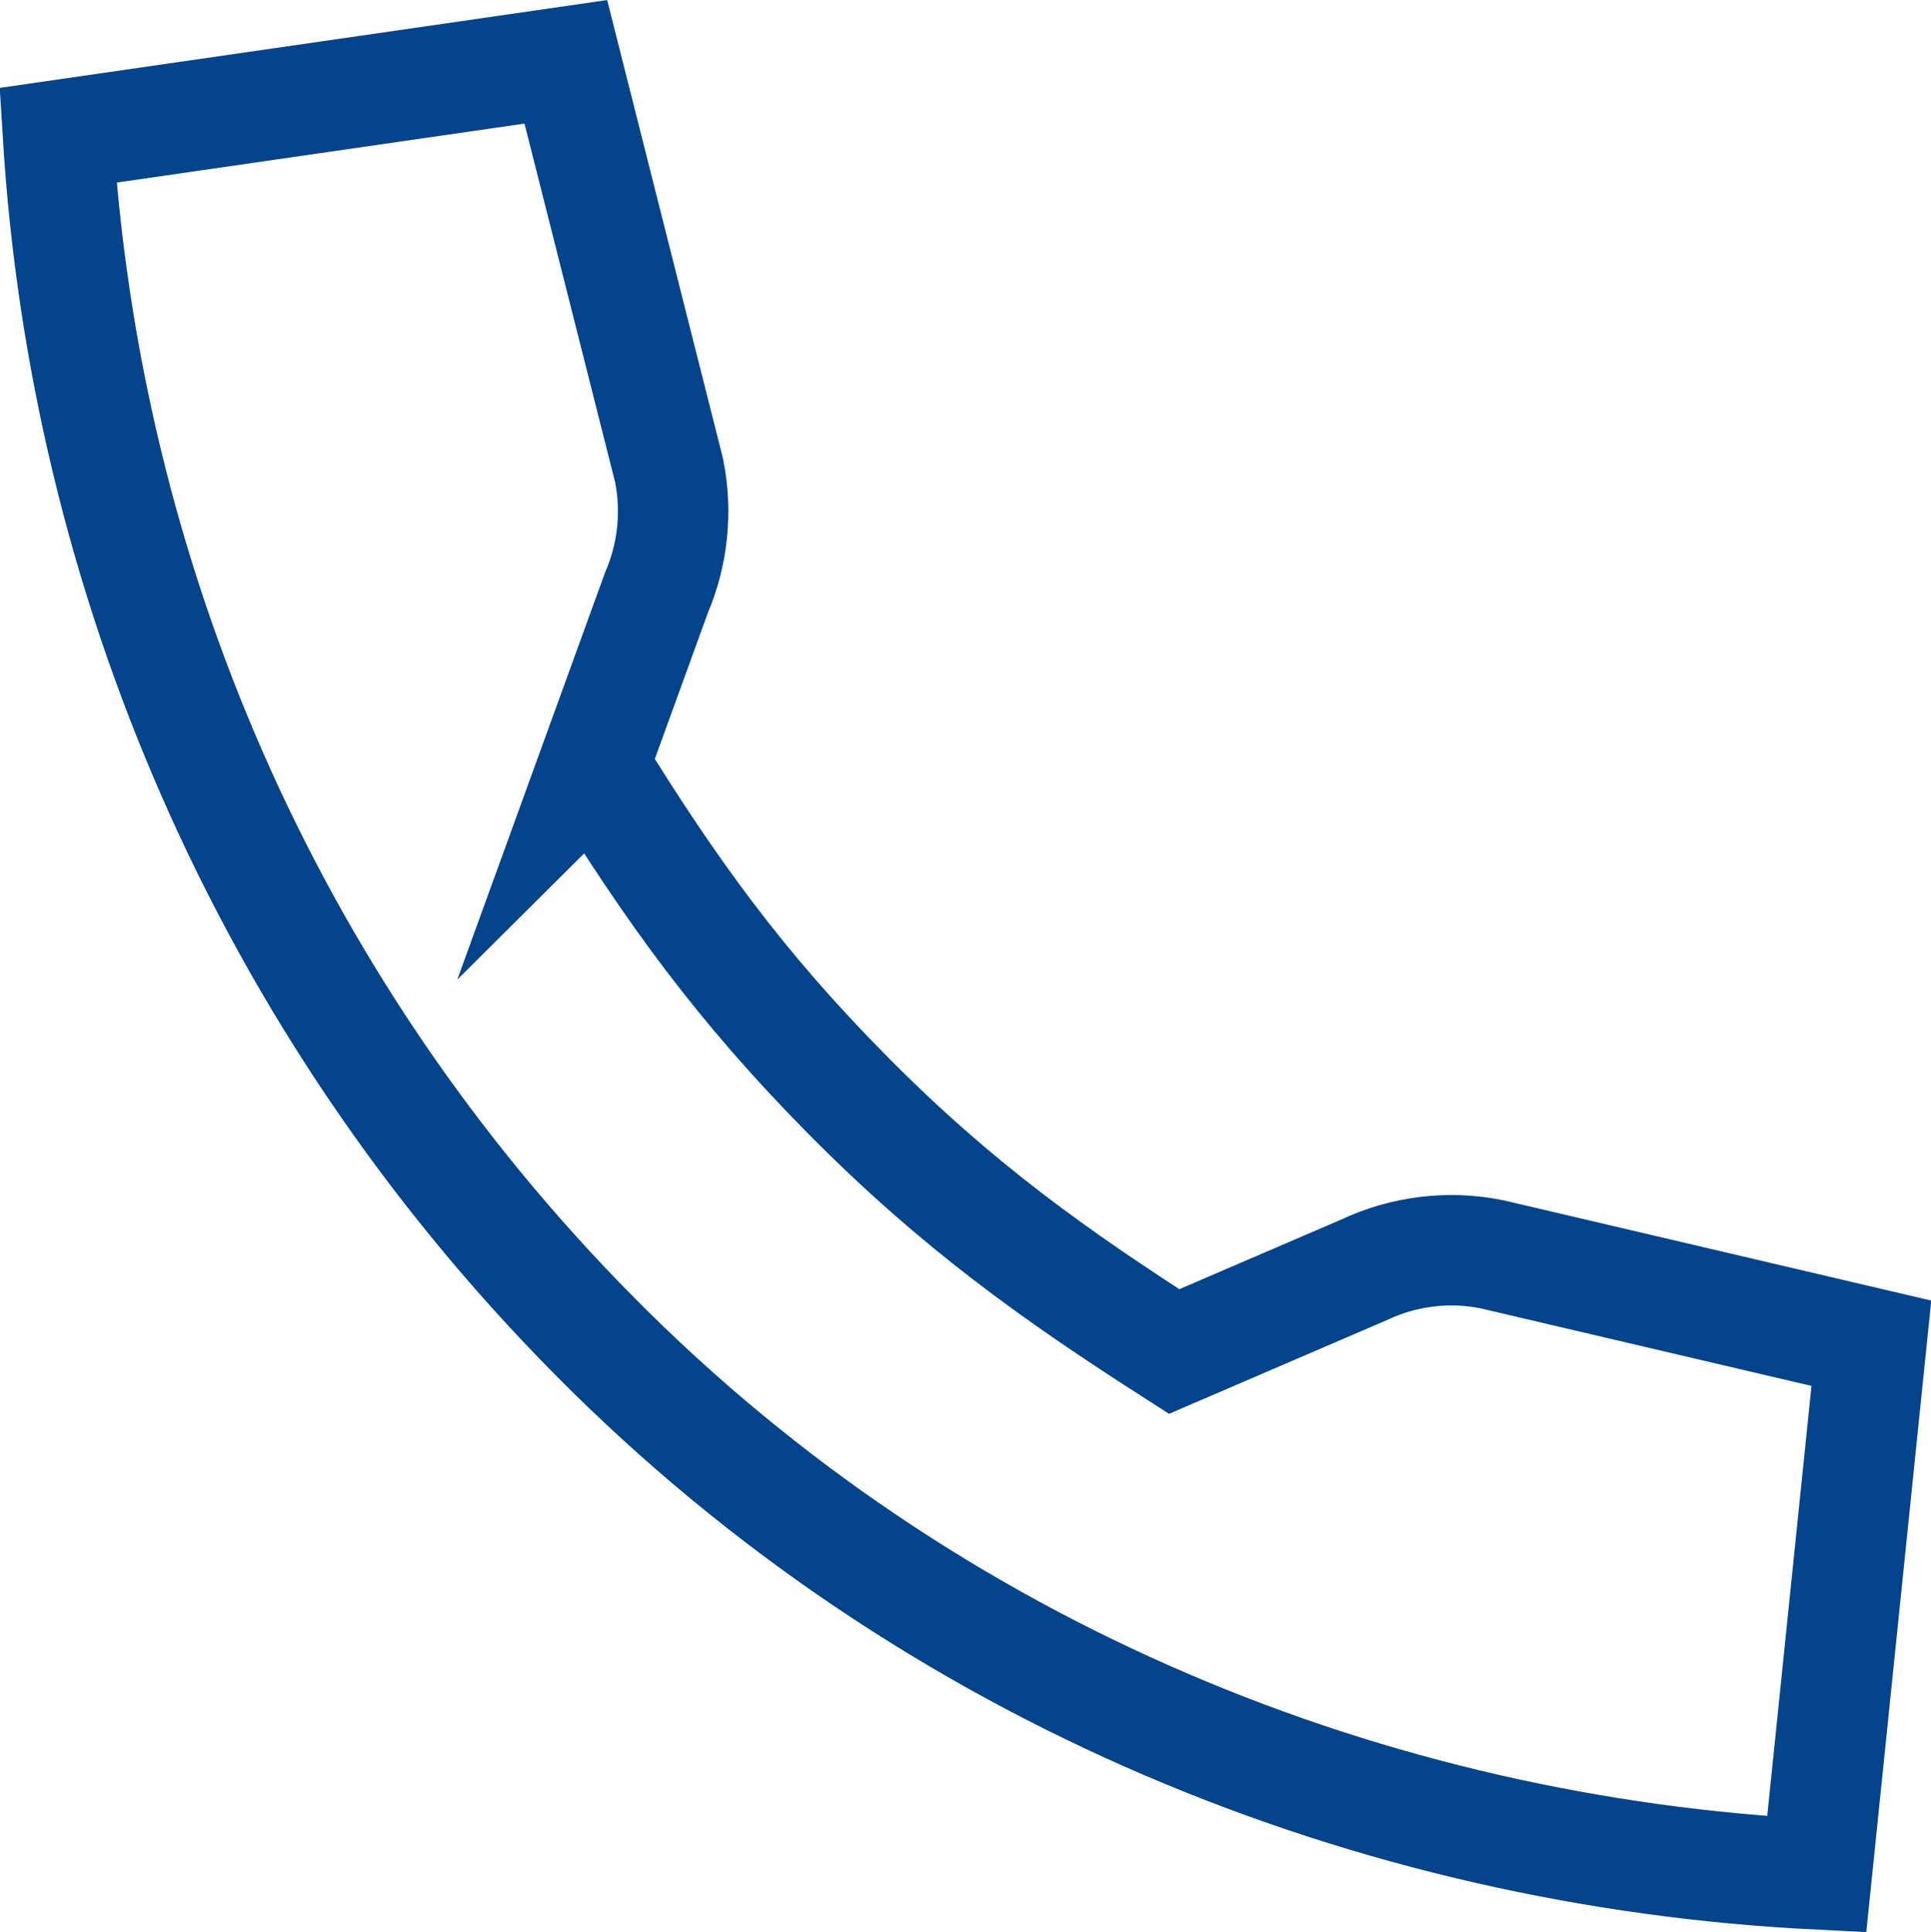 <?xml version="1.0" encoding="UTF-8"?><svg id="a" xmlns="http://www.w3.org/2000/svg" width="34.98" height="35" xmlns:xlink="http://www.w3.org/1999/xlink" viewBox="0 0 34.98 35"><defs><style>.c{stroke:#03448c;stroke-miterlimit:10;stroke-width:2px;}.c,.d{fill:none;}.e{clip-path:url(#b);}</style><clipPath id="b"><rect class="d" width="34.98" height="35"/></clipPath></defs><g class="e"><path class="c" d="M10.75,13.88l1.14-3.14c.3-.7.38-1.47.23-2.22l-1.87-7.4L1.05,2.45c.49,7.92,3.73,15.71,9.73,21.76,6.1,6.16,14.14,9.34,22.13,9.74l.99-9.62-6.87-1.61c-.78-.16-1.6-.06-2.32.28l-3.44,1.48c-2.17-1.39-3.94-2.65-5.91-4.64-1.97-1.99-3.2-3.71-4.6-5.97Z"/></g></svg>